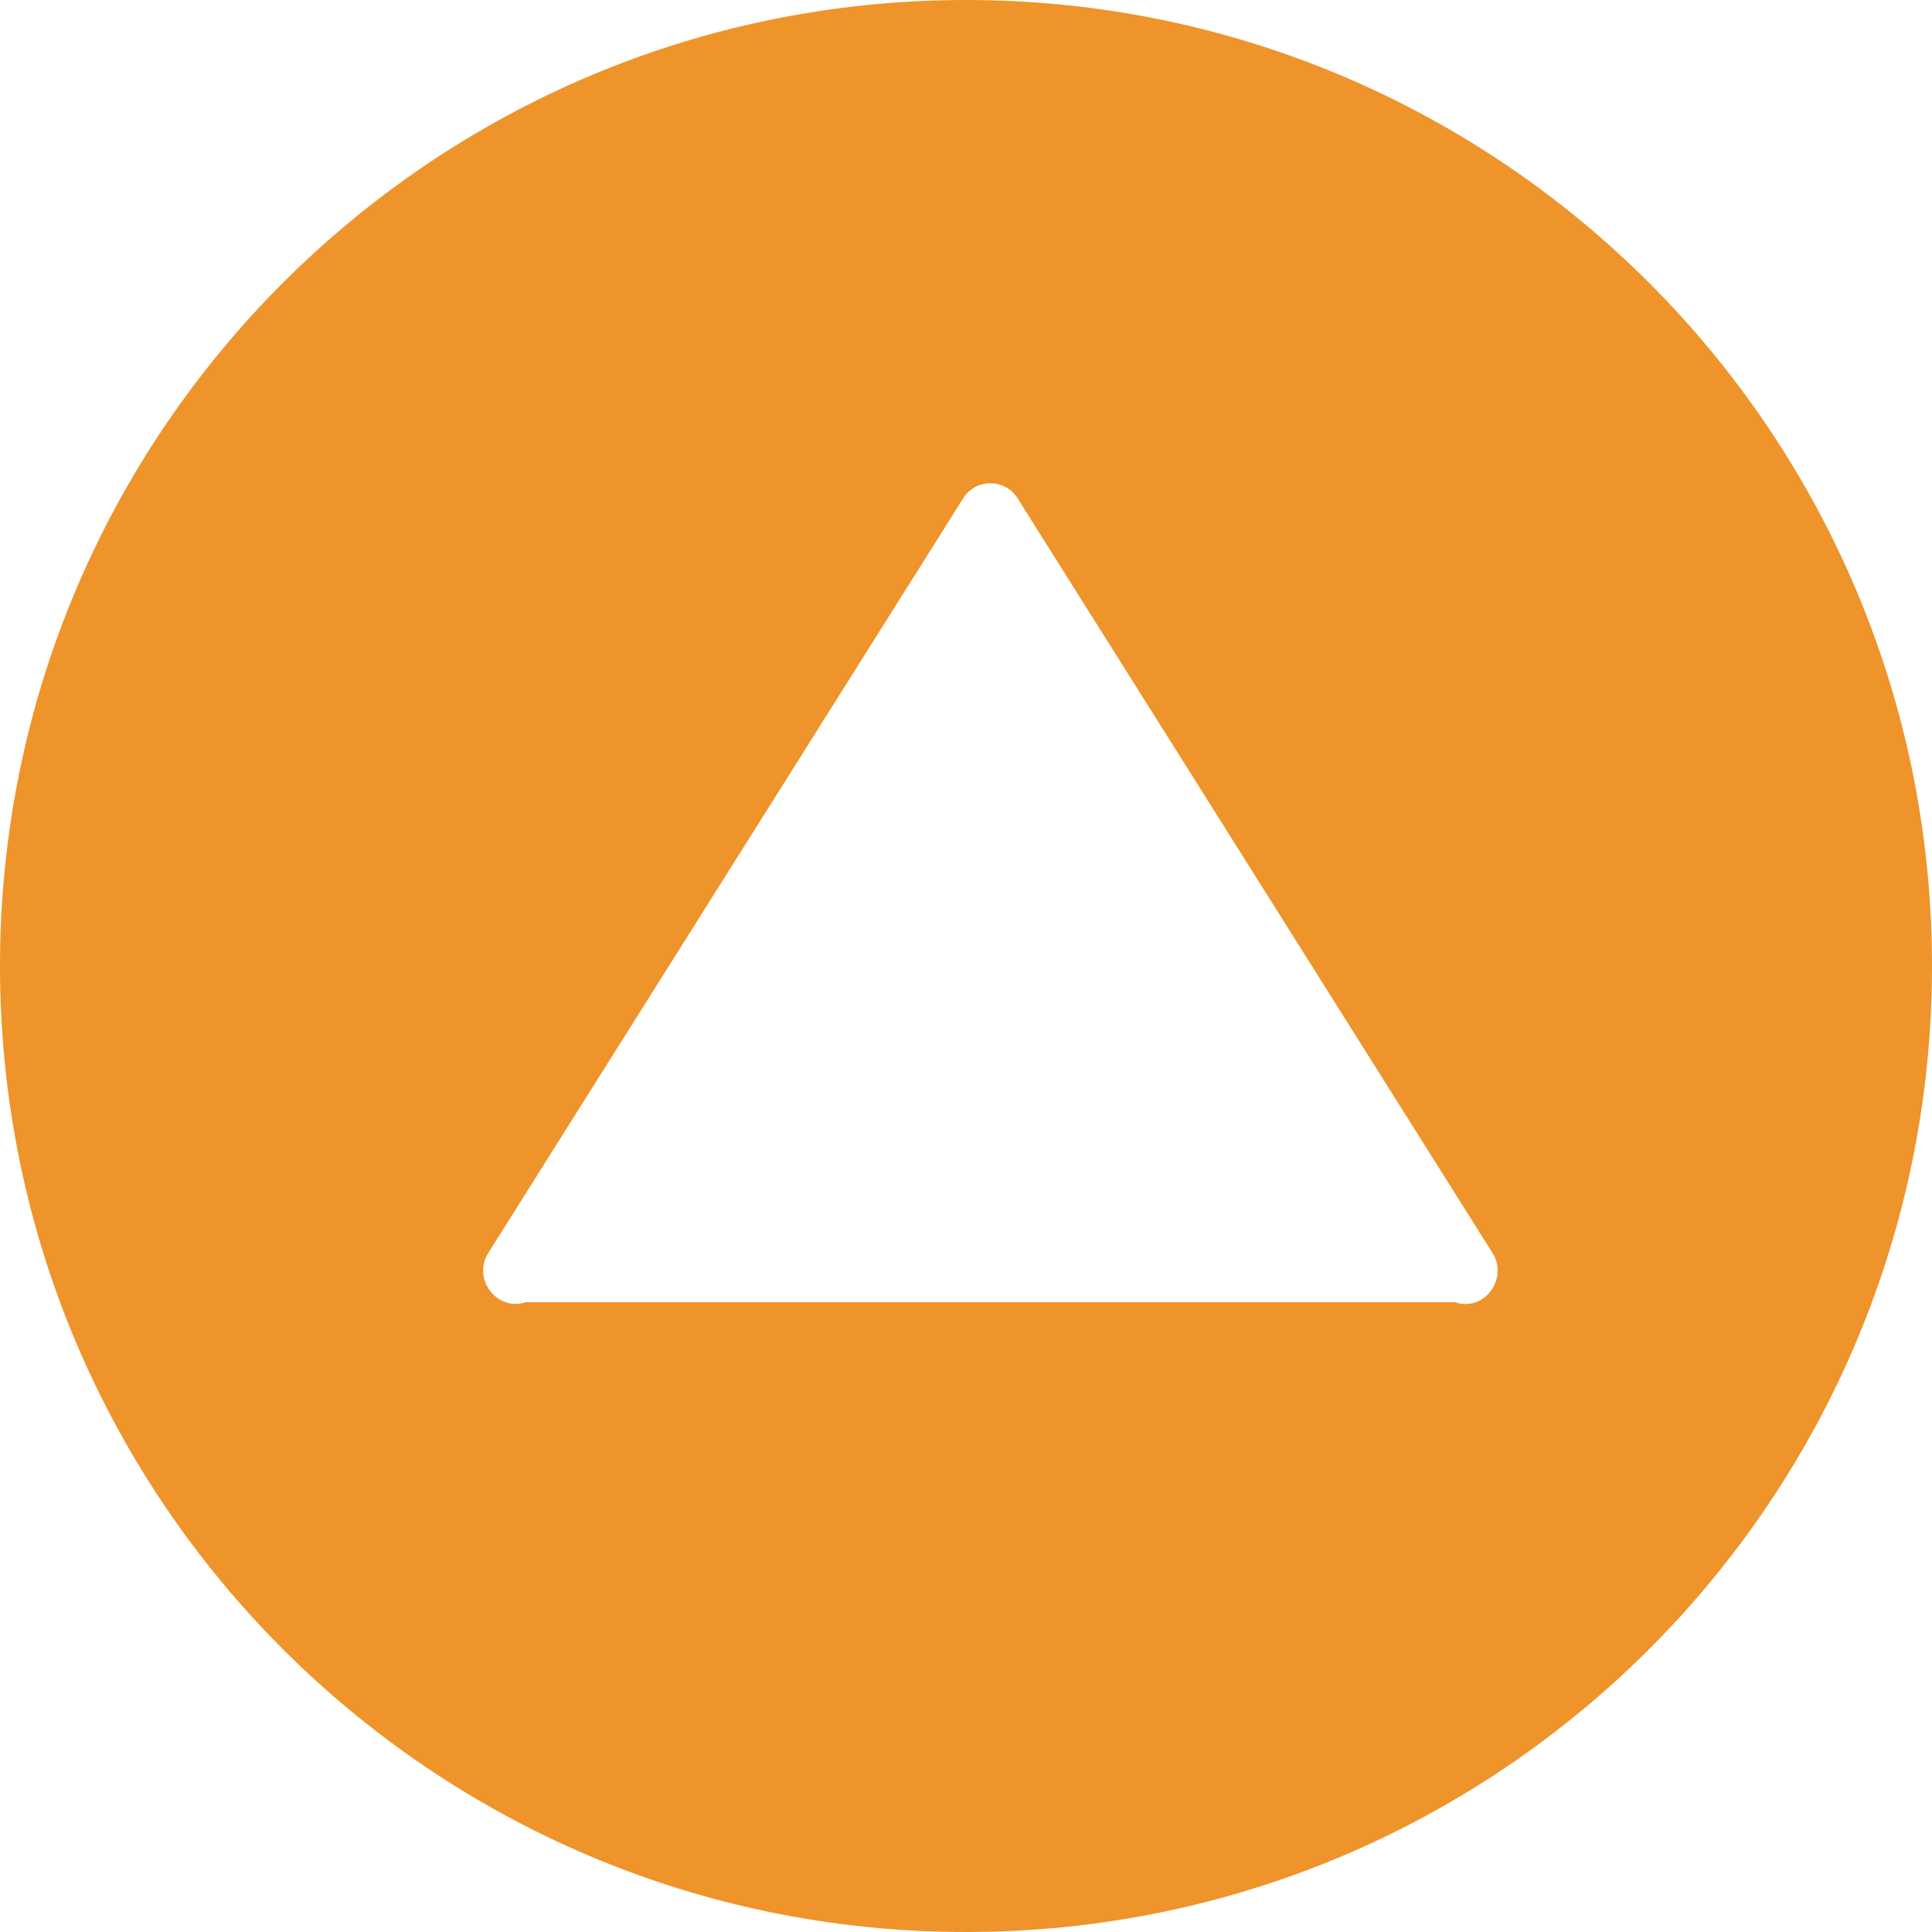<svg width="40" height="40" viewBox="0 0 40 40" fill="none" xmlns="http://www.w3.org/2000/svg">
<g clip-path="url(#clip0_351_241)">
<path fill-rule="evenodd" clip-rule="evenodd" d="M20 0C8.95 0 0 8.95 0 20C0 31.05 8.95 40 20 40C31.05 40 40 31.05 40 20C40 8.95 31.05 0 20 0ZM30.11 26.96H10.89C10.29 27.16 9.77 26.48 10.11 25.94L19.94 10.32C20.2 9.9 20.81 9.9 21.07 10.32L30.9 25.94C31.24 26.48 30.72 27.17 30.12 26.96H30.11Z" fill="#EE942A"/>
</g>
<defs>
<clipPath id="clip0_351_241">
<rect width="40" height="40" fill="white"/>
</clipPath>
</defs>
</svg>
